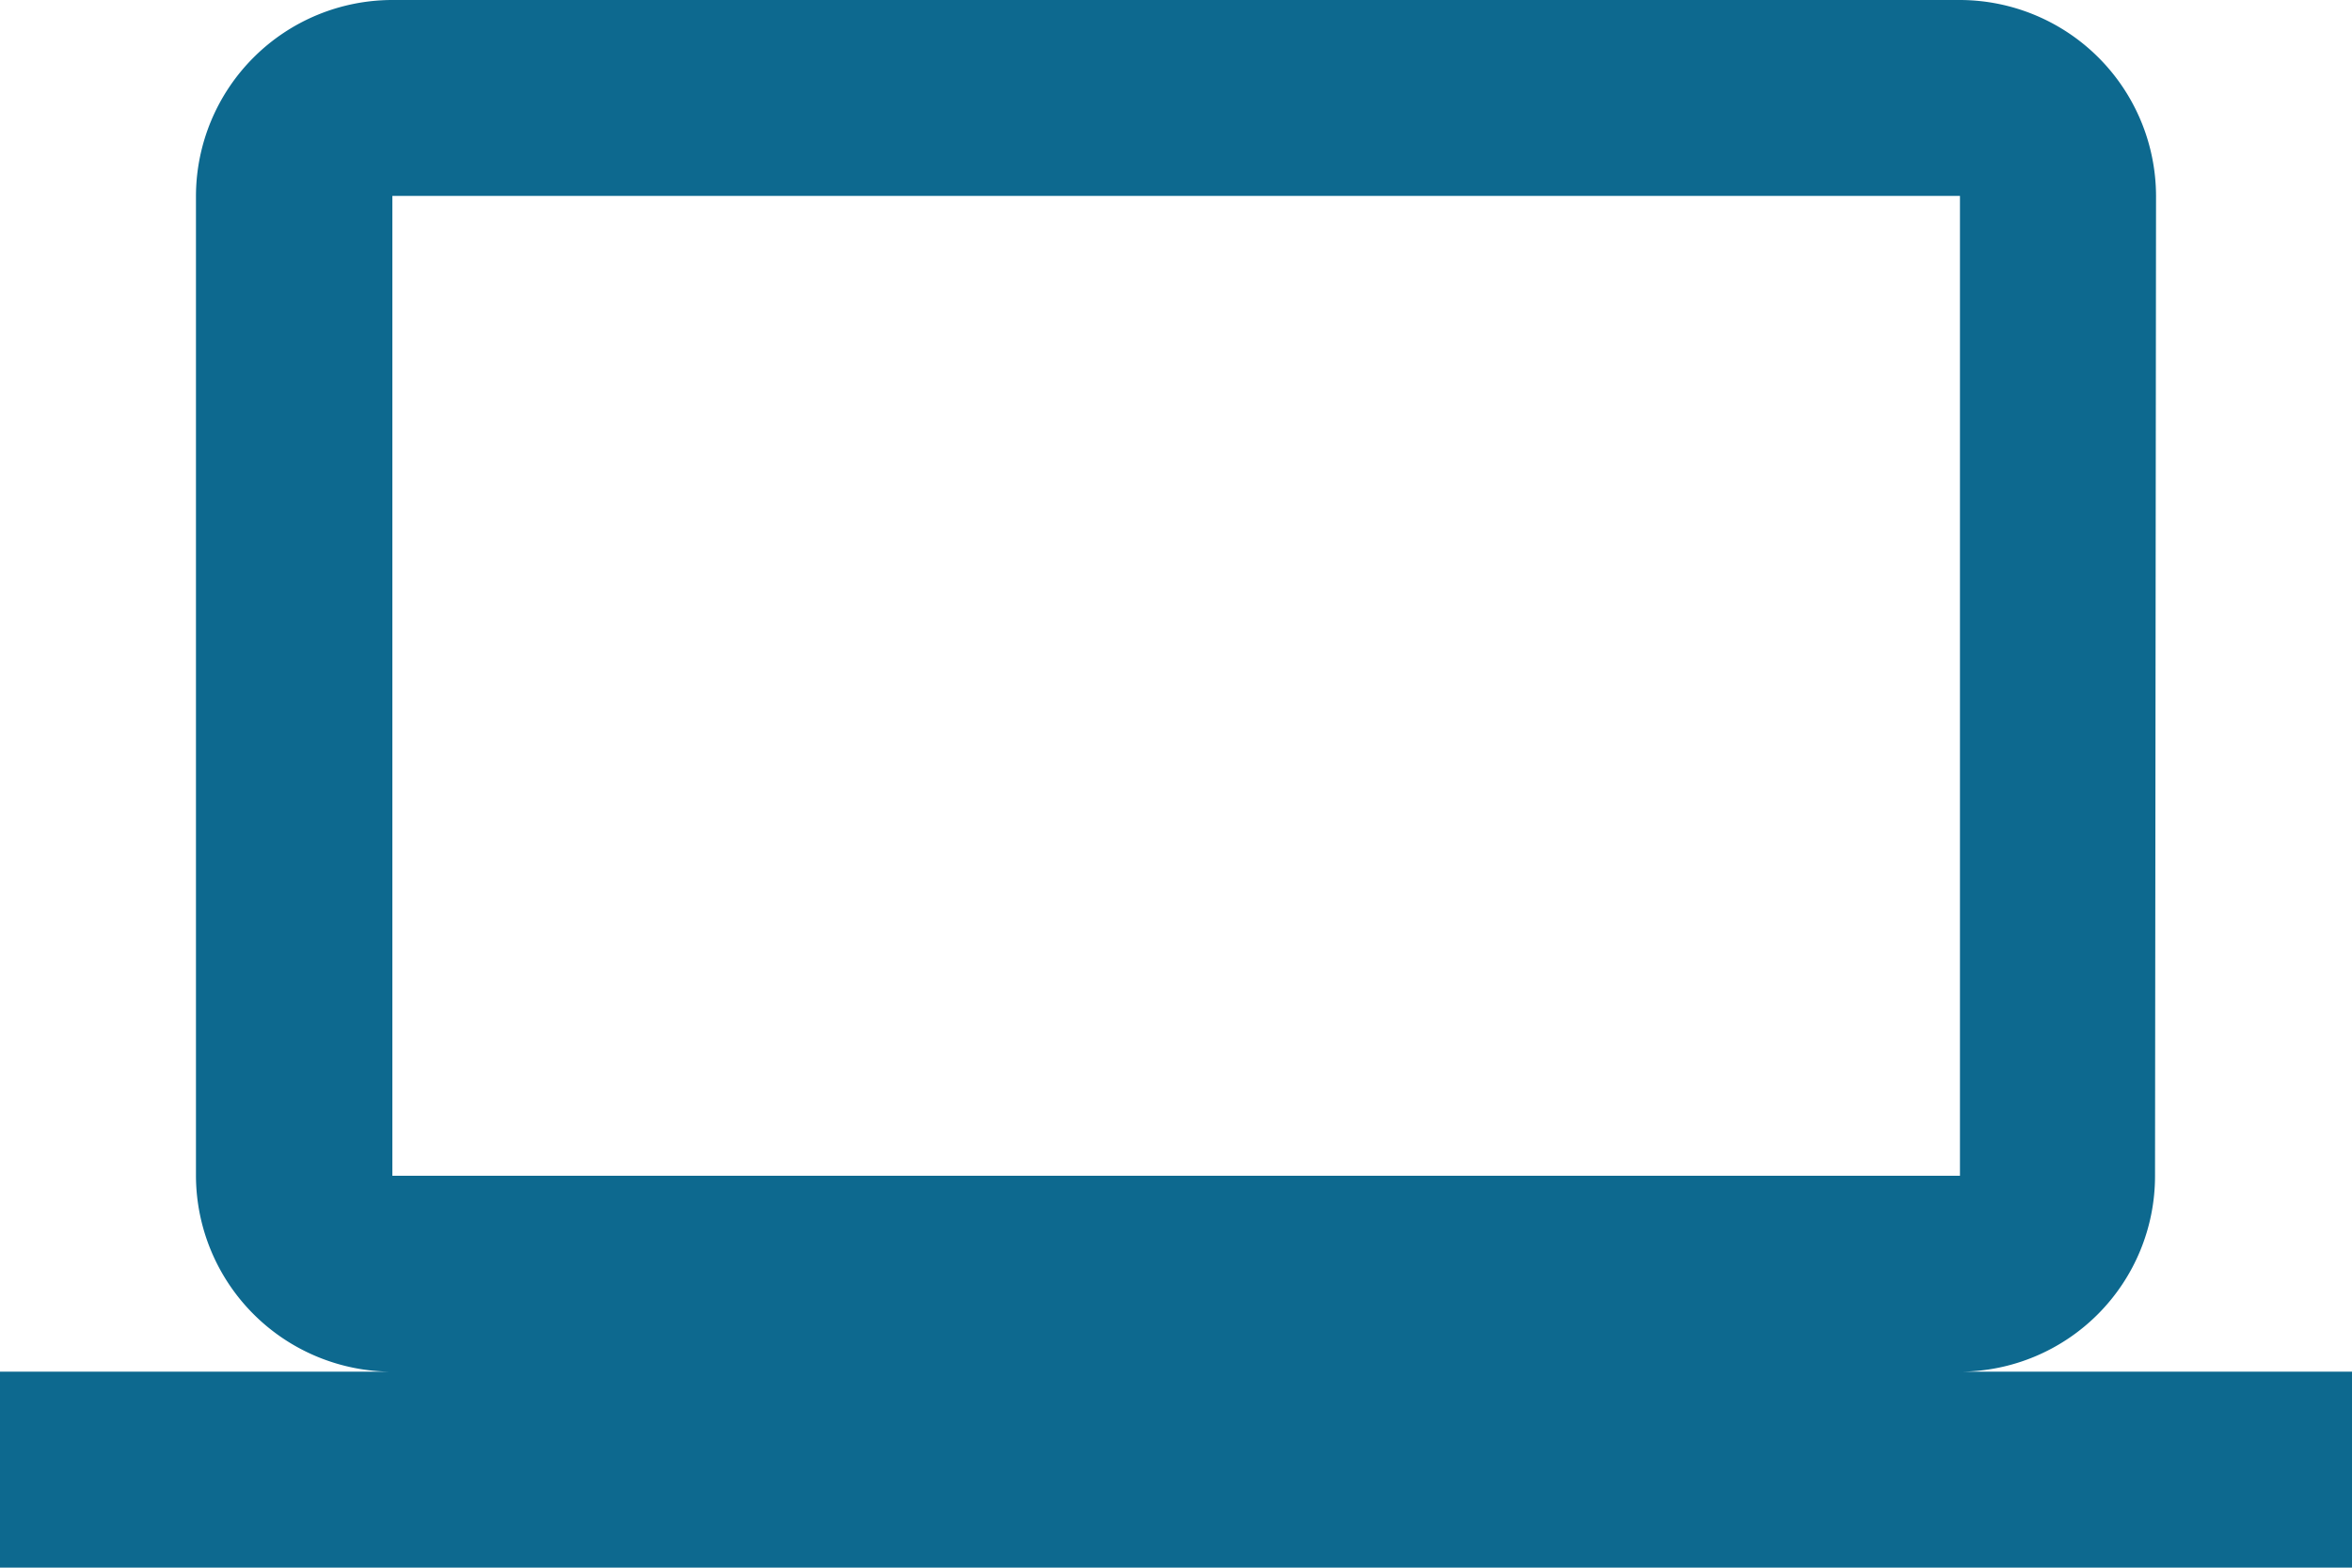 <svg xmlns="http://www.w3.org/2000/svg" width="20.98" height="13.987" viewBox="0 0 20.98 13.987">
  <path id="Icon_material-computer" data-name="Icon material-computer" d="M17.483,18.238a1.746,1.746,0,0,0,1.74-1.748l.009-8.742A1.753,1.753,0,0,0,17.483,6H3.5A1.753,1.753,0,0,0,1.748,7.748V16.49A1.753,1.753,0,0,0,3.5,18.238H0v1.748H20.98V18.238ZM3.5,7.748H17.483V16.49H3.5Z" transform="translate(0 -6)" fill="#0d698f"/>
</svg>
